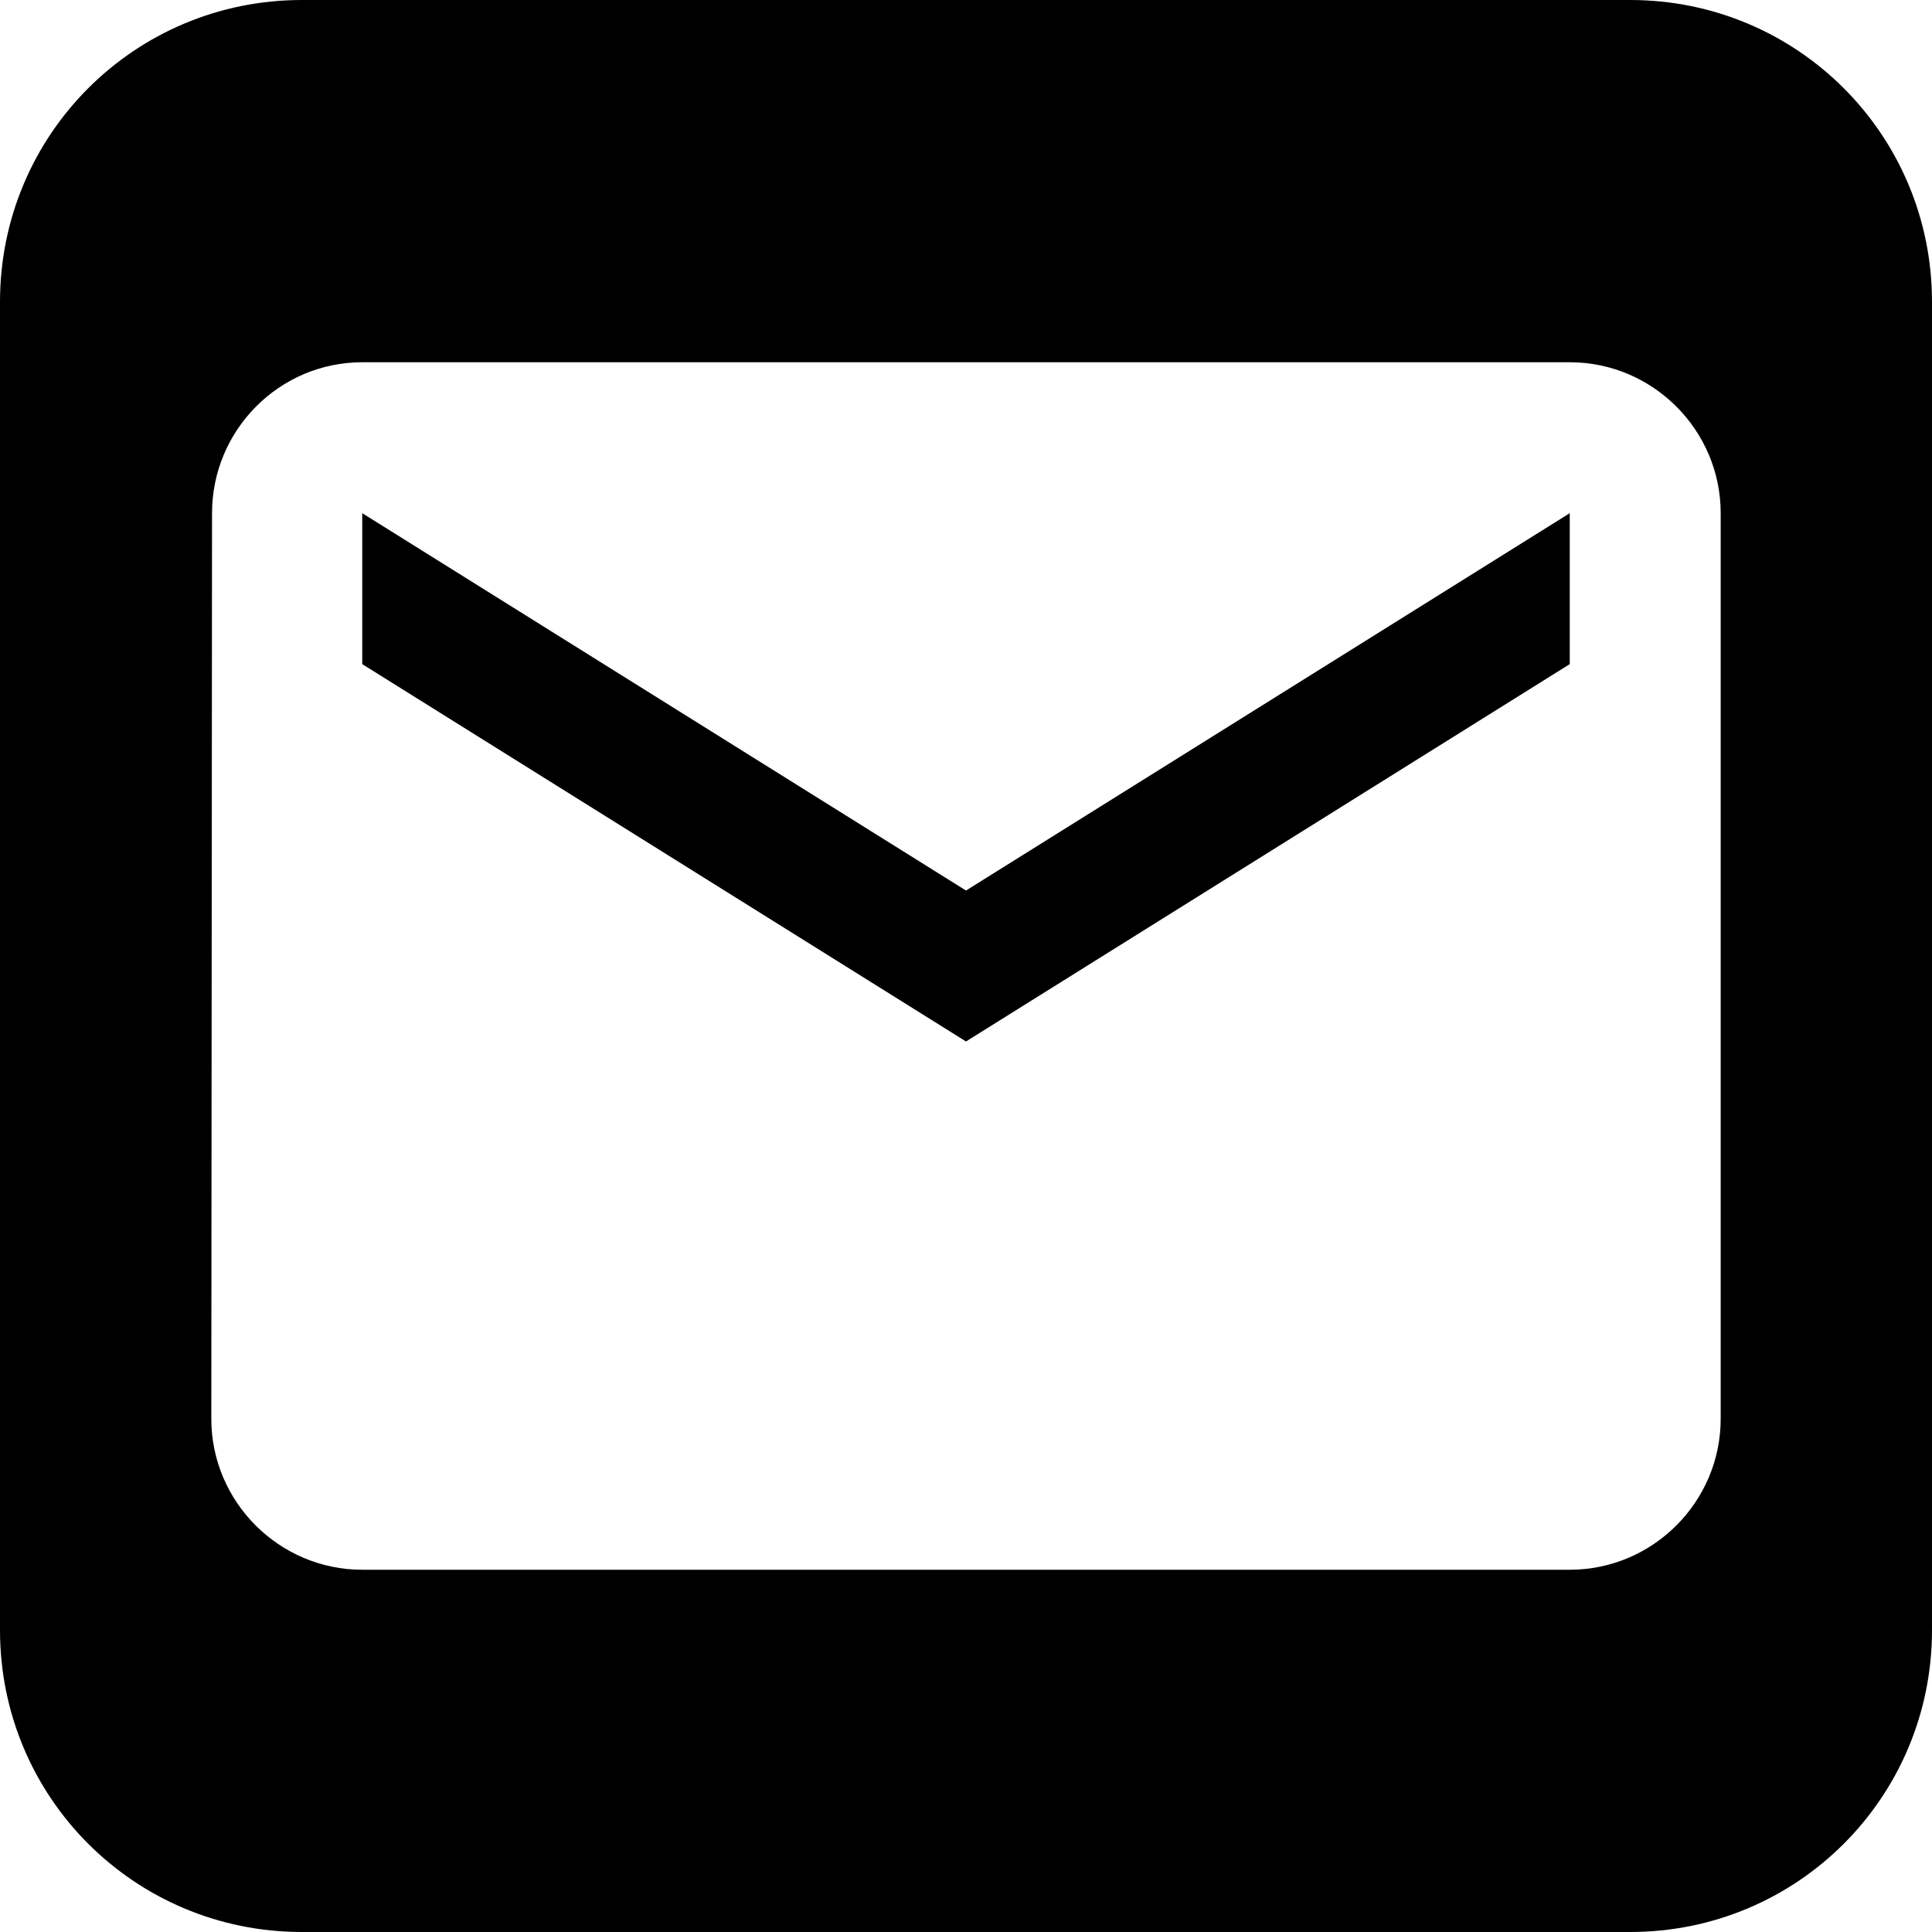 <svg width="16" height="16" enable-background="new 0 0 595.275 311.111" version="1.1" viewBox="0 0 16 16" xml:space="preserve" xmlns="http://www.w3.org/2000/svg"><path d="m2.5 0c-1.385 0-2.5 1.115-2.5 2.5v11c0 1.385 1.115 2.5 2.5 2.5h11c1.385 0 2.5-1.115 2.5-2.5v-11c0-1.385-1.115-2.5-2.5-2.5zm0.5 3h10c0.688 0 1.25 0.562 1.25 1.25v7.5c0 0.688-0.562 1.25-1.25 1.25h-10c-0.688 0-1.25-0.562-1.25-1.25l0.006-7.5c-4.1e-5 -0.688 0.557-1.25 1.244-1.25zm0 1.25v1.25l5 3.125 5-3.125v-1.25l-5 3.125z" stroke-width=".125"/></svg>
